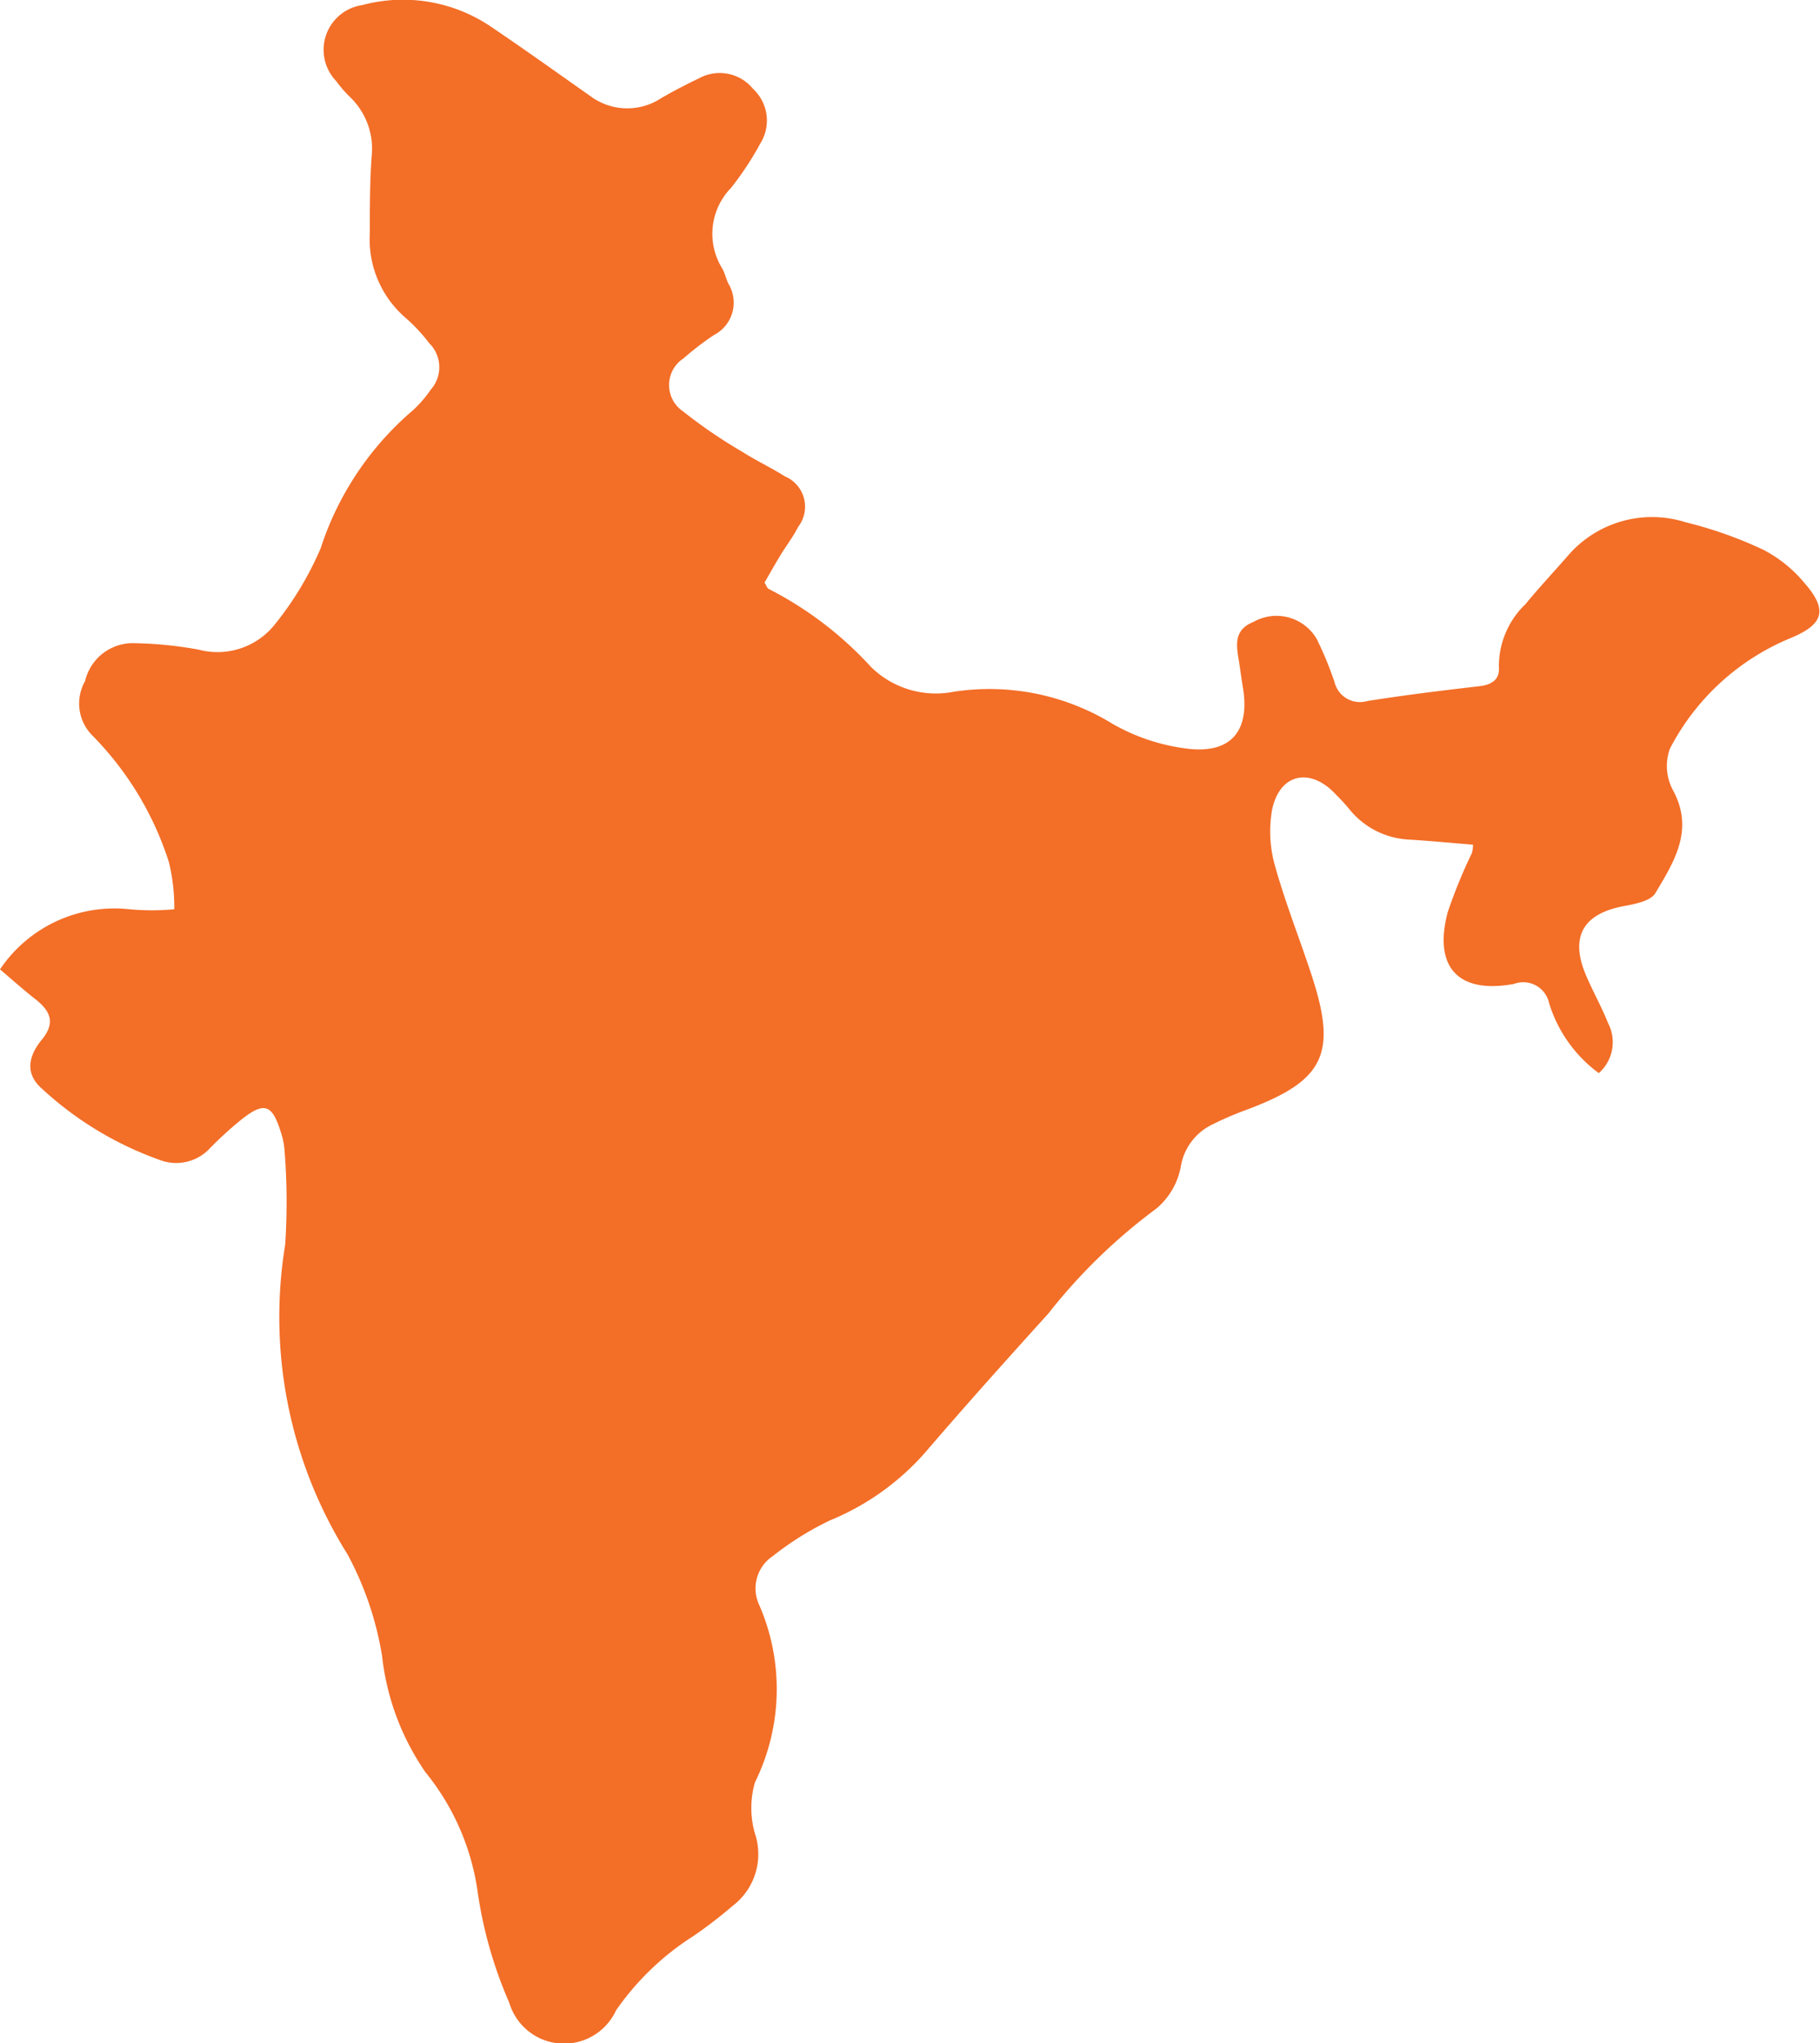 <svg id="Group_4322" data-name="Group 4322" xmlns="http://www.w3.org/2000/svg" xmlns:xlink="http://www.w3.org/1999/xlink" width="35.611" height="39.973" viewBox="0 0 35.611 39.973">
  <defs>
    <clipPath id="clip-path">
      <rect id="Rectangle_2199" data-name="Rectangle 2199" width="35.611" height="39.973" fill="#f36e27"/>
    </clipPath>
  </defs>
  <g id="Group_4321" data-name="Group 4321" clip-path="url(#clip-path)">
    <path id="Path_21237" data-name="Path 21237" d="M0,18.966A2.7,2.7,0,0,1,2.533,17.79a4.741,4.741,0,0,0,.877,0,3.707,3.707,0,0,0-.105-.921A6.226,6.226,0,0,0,1.817,14.4a.885.885,0,0,1-.153-1.072.961.961,0,0,1,.9-.744,7.641,7.641,0,0,1,1.32.126,1.435,1.435,0,0,0,1.5-.5,6.373,6.373,0,0,0,.891-1.484,5.966,5.966,0,0,1,1.8-2.694,2.337,2.337,0,0,0,.353-.407A.66.66,0,0,0,8.4,6.717a3.364,3.364,0,0,0-.452-.487,2.028,2.028,0,0,1-.712-1.66c0-.5,0-1,.035-1.5A1.4,1.4,0,0,0,6.849,1.9a2.451,2.451,0,0,1-.272-.314A.884.884,0,0,1,7.091.1,3.072,3.072,0,0,1,9.634.542c.643.434,1.274.887,1.909,1.333a1.209,1.209,0,0,0,1.4.043c.24-.139.487-.266.736-.386a.842.842,0,0,1,1.056.208.845.845,0,0,1,.141,1.069,6.1,6.1,0,0,1-.571.867,1.286,1.286,0,0,0-.176,1.573c.055.094.076.209.126.307a.713.713,0,0,1-.286,1,5.537,5.537,0,0,0-.593.455.623.623,0,0,0-.009,1.04,9.784,9.784,0,0,0,1.163.793c.269.171.559.307.828.477a.643.643,0,0,1,.26.986c-.1.2-.237.374-.352.564s-.207.356-.307.528c.038.059.052.11.082.124a7.05,7.05,0,0,1,2,1.525,1.81,1.81,0,0,0,1.618.487,4.6,4.6,0,0,1,3.107.626,3.9,3.9,0,0,0,1.517.493c.823.08,1.169-.375,1.039-1.185q-.036-.226-.068-.452c-.046-.327-.16-.677.273-.849a.911.911,0,0,1,1.238.337,6.7,6.7,0,0,1,.348.844.512.512,0,0,0,.642.367c.725-.115,1.455-.205,2.185-.289.249-.028.409-.13.388-.383a1.68,1.68,0,0,1,.521-1.224c.264-.321.548-.625.822-.938a2.171,2.171,0,0,1,2.308-.664,8.07,8.07,0,0,1,1.519.537,2.6,2.6,0,0,1,.8.641c.483.55.383.826-.29,1.1a4.658,4.658,0,0,0-2.335,2.155,1,1,0,0,0,.063.813c.42.779.016,1.4-.346,2.01-.092.156-.4.214-.627.256-.789.15-1.048.6-.733,1.346.135.319.307.621.435.943a.807.807,0,0,1-.182.977,2.673,2.673,0,0,1-.971-1.364.518.518,0,0,0-.695-.379l-.041.006c-1.053.177-1.531-.347-1.249-1.413A10.146,10.146,0,0,1,28.8,16.69a.683.683,0,0,0,.022-.163c-.428-.035-.84-.075-1.252-.1a1.6,1.6,0,0,1-1.182-.612c-.088-.107-.186-.206-.283-.305-.492-.5-1.072-.363-1.215.336a2.441,2.441,0,0,0,.059,1.1c.2.719.479,1.415.712,2.126.508,1.545.253,2.069-1.257,2.636a6.474,6.474,0,0,0-.723.313,1.115,1.115,0,0,0-.578.81,1.4,1.4,0,0,1-.48.817A11.01,11.01,0,0,0,20.512,25.7c-.81.895-1.616,1.793-2.4,2.707a5.006,5.006,0,0,1-1.874,1.34,5.919,5.919,0,0,0-1.12.7.759.759,0,0,0-.273.931,4.119,4.119,0,0,1-.072,3.491,1.792,1.792,0,0,0,.014,1.054,1.272,1.272,0,0,1-.458,1.37,8.893,8.893,0,0,1-.758.583,5.309,5.309,0,0,0-1.517,1.456,1.119,1.119,0,0,1-2.089-.148,8.4,8.4,0,0,1-.615-2.141,4.748,4.748,0,0,0-1.024-2.368A4.957,4.957,0,0,1,7.476,32.4,6.325,6.325,0,0,0,6.8,30.411,8.748,8.748,0,0,1,5.58,24.352a12.593,12.593,0,0,0-.011-1.825,1.5,1.5,0,0,0-.082-.4c-.165-.522-.321-.572-.761-.225a7.308,7.308,0,0,0-.615.56.9.9,0,0,1-.992.23A6.693,6.693,0,0,1,.82,21.3c-.354-.311-.245-.662,0-.961.261-.319.174-.542-.1-.768C.478,19.383.251,19.18,0,18.966" transform="translate(0 -0.001)" fill="#f36e27"/>
  </g>
</svg>
